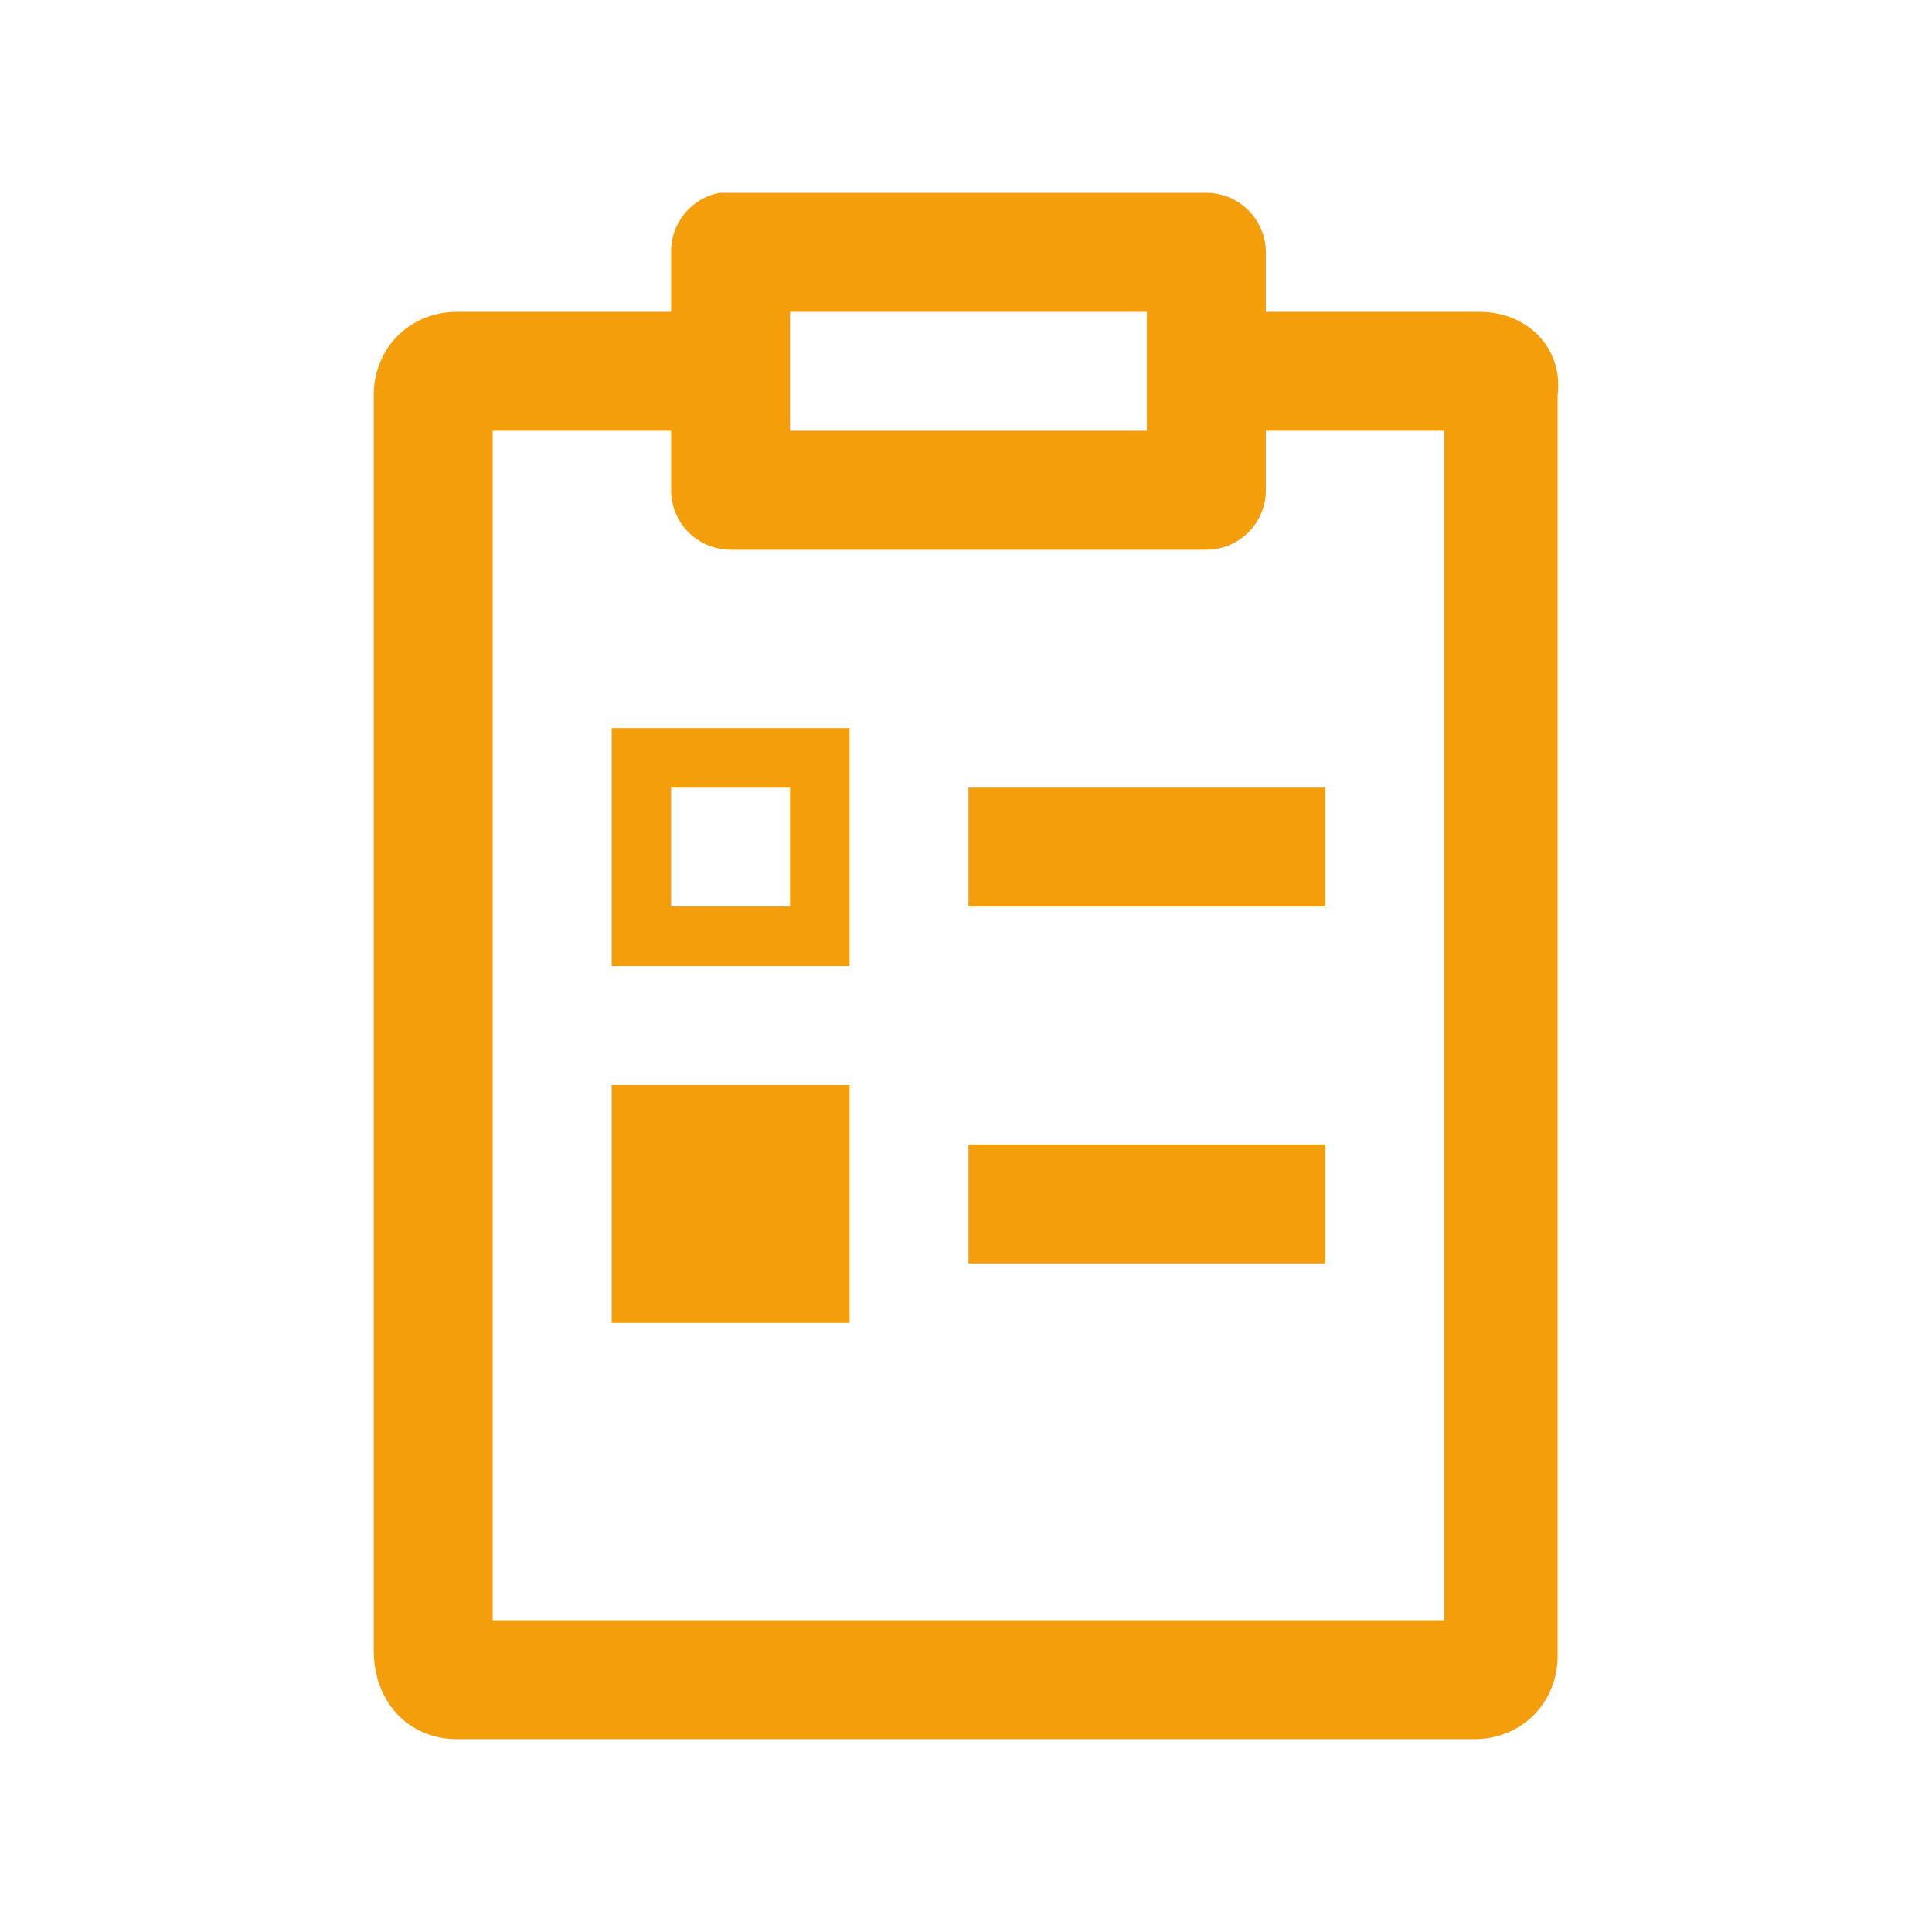 <svg width="46" height="46" viewBox="0 0 46 46" fill="none" xmlns="http://www.w3.org/2000/svg">
<path d="M17.13 4.592C16.802 4.655 16.506 4.831 16.296 5.09C16.085 5.349 15.973 5.674 15.979 6.008V7.424H10.889C9.757 7.424 8.898 8.282 8.898 9.415V39.285C8.898 40.56 9.757 41.409 10.889 41.409H35.095C36.228 41.409 37.086 40.551 37.086 39.419V9.415C37.228 8.282 36.361 7.424 35.228 7.424H30.139V6.008C30.139 5.633 29.99 5.272 29.724 5.007C29.459 4.741 29.099 4.592 28.723 4.592H17.395C17.35 4.59 17.306 4.59 17.262 4.592C17.217 4.59 17.174 4.59 17.13 4.592ZM18.811 7.424H27.307V10.256H18.811V7.424ZM11.73 10.256H15.979V11.672C15.979 12.048 16.128 12.408 16.393 12.674C16.659 12.939 17.019 13.088 17.395 13.088H28.723C29.099 13.088 29.459 12.939 29.724 12.674C29.99 12.408 30.139 12.048 30.139 11.672V10.256H34.387V38.577H11.73V10.256ZM14.563 17.337V23.001H20.227V17.337H14.563ZM15.979 18.753H18.811V21.585H15.979V18.753ZM23.059 18.753V21.585H31.555V18.753H23.059ZM14.563 25.833V31.497H20.227V25.833H14.563ZM23.059 27.249V30.081H31.555V27.249H23.059Z" fill="#F59E0B"/>
</svg>
